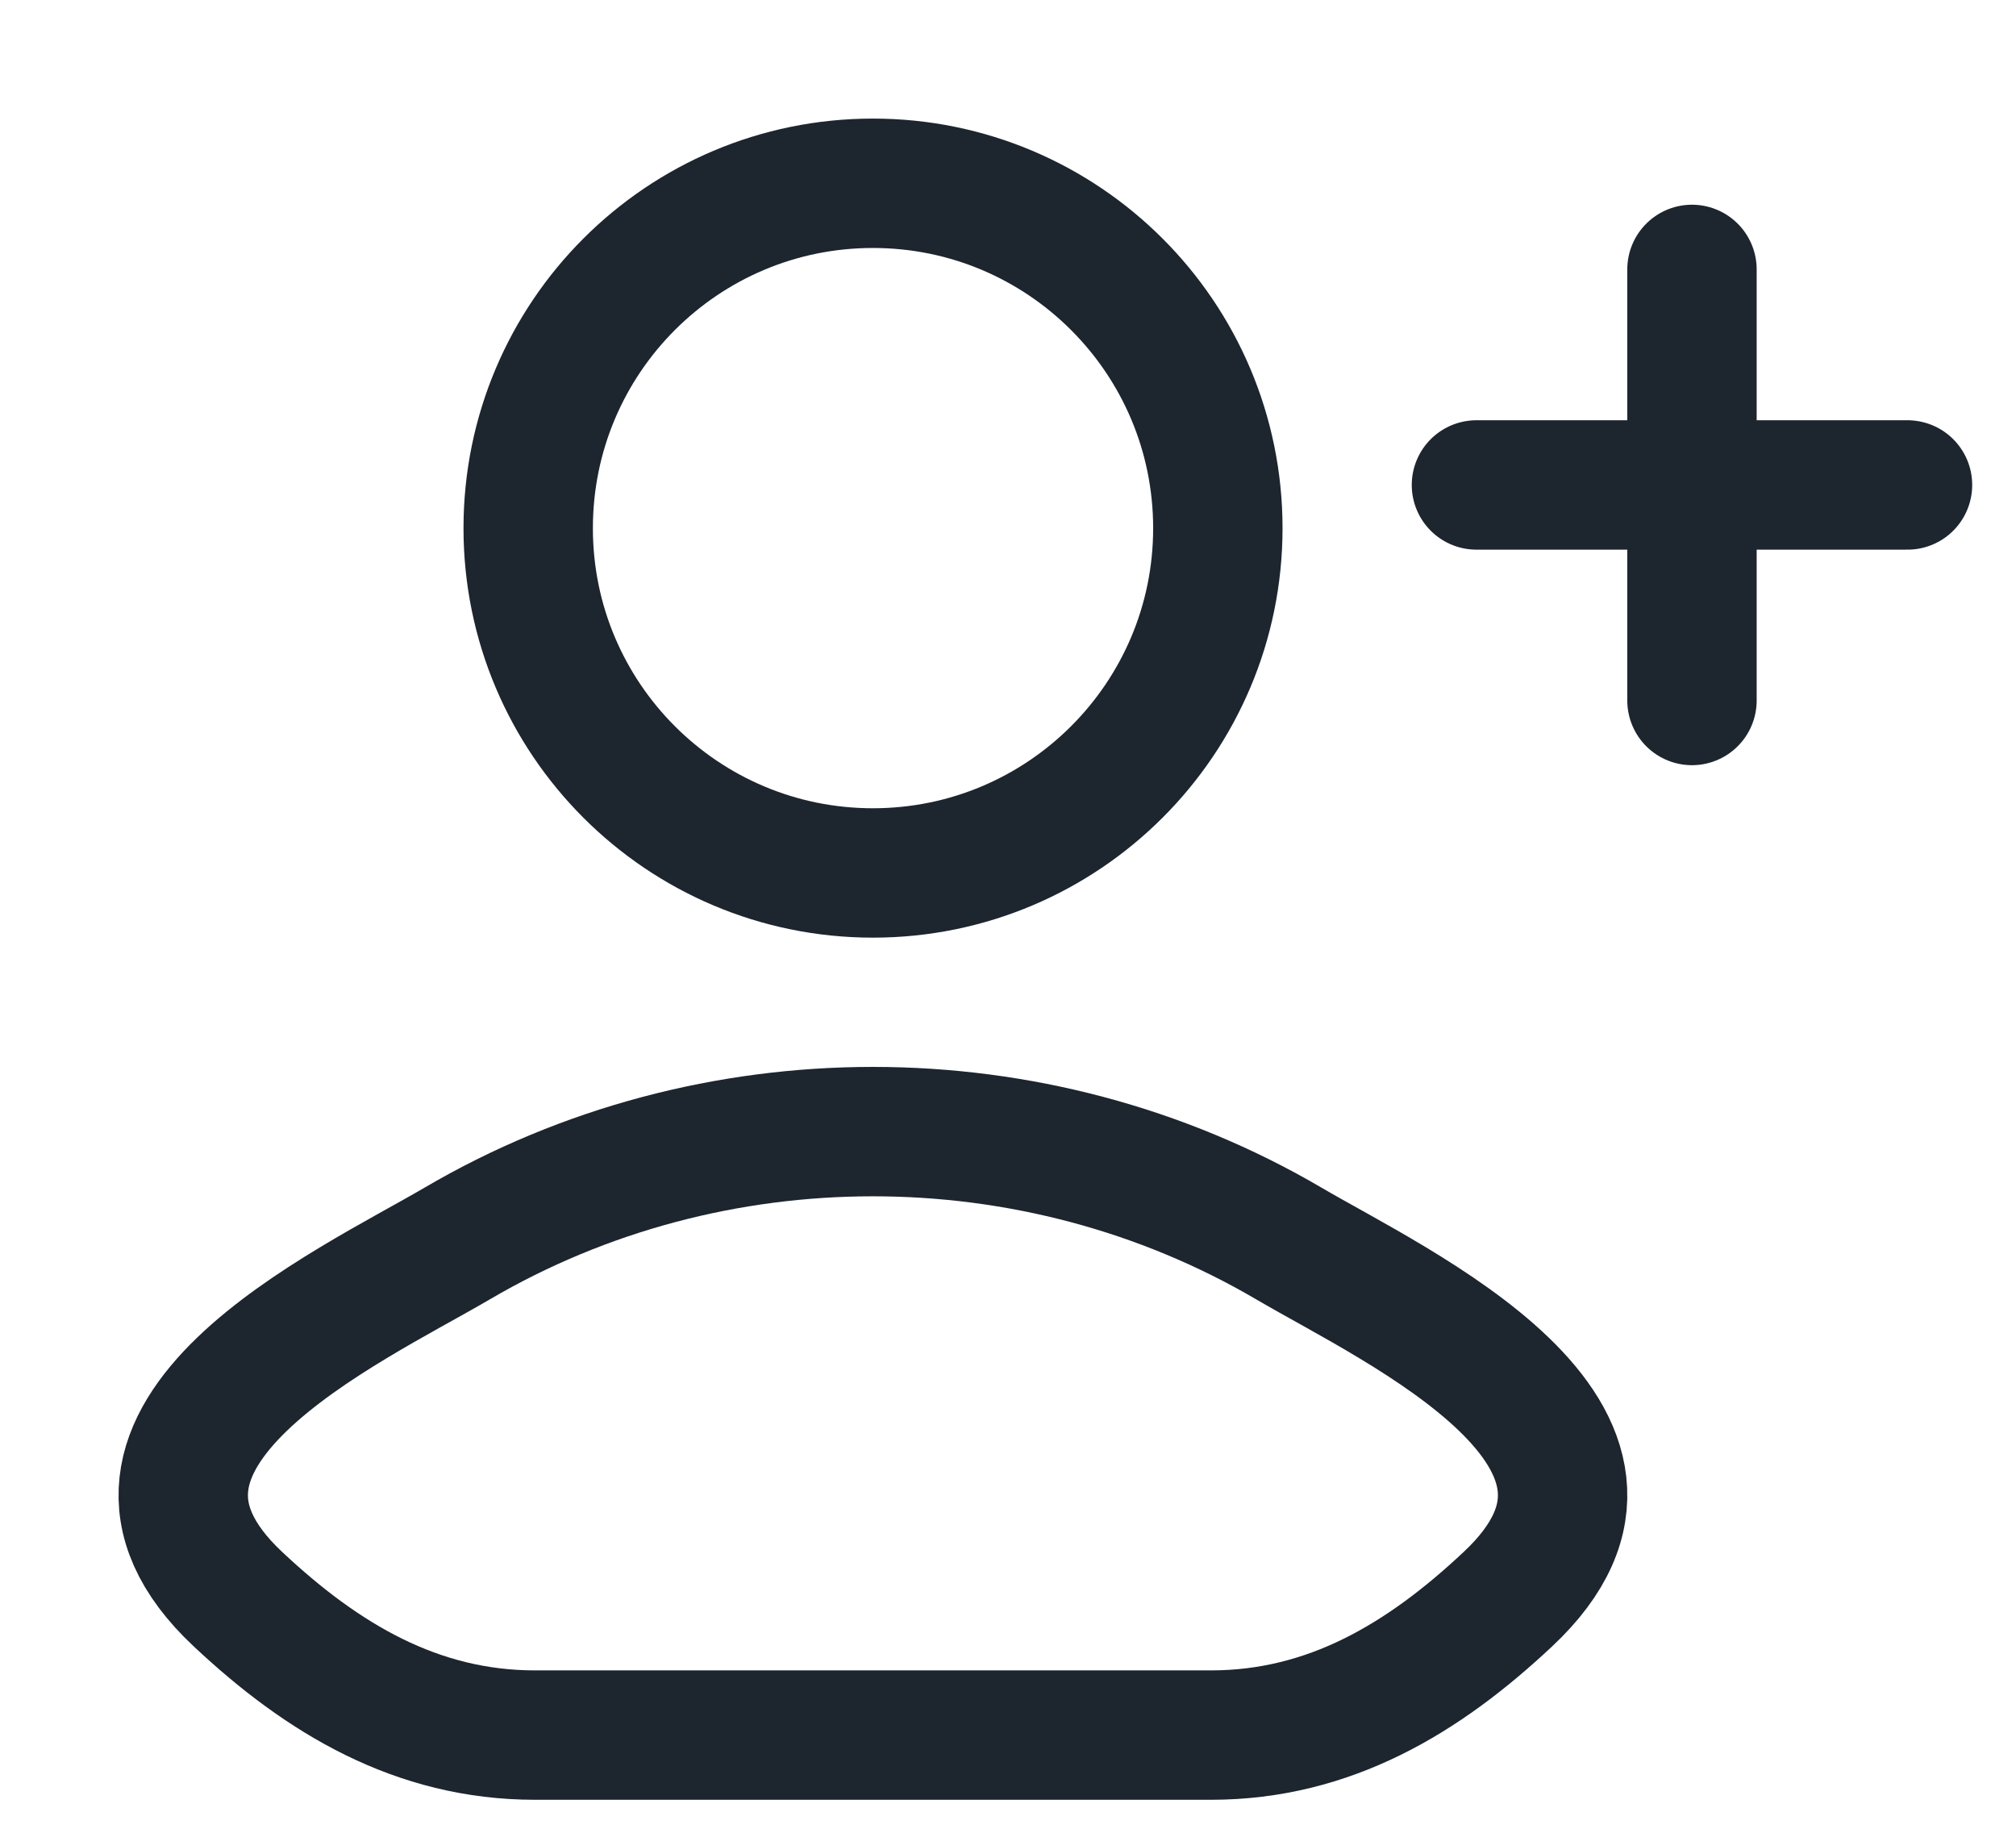 <?xml version="1.0" encoding="utf-8"?>
<svg xmlns="http://www.w3.org/2000/svg" fill="none" height="100%" overflow="visible" preserveAspectRatio="none" style="display: block;" viewBox="0 0 11 10" width="100%">
<g id="elements">
<path d="M2.496 6.784C1.904 7.131 0.353 7.839 1.298 8.725C1.759 9.158 2.273 9.467 2.92 9.467H6.607C7.253 9.467 7.767 9.158 8.228 8.725C9.173 7.839 7.622 7.131 7.031 6.784C5.643 5.971 3.883 5.971 2.496 6.784Z" id="Vector" stroke="#1D252F" stroke-linecap="round" stroke-linejoin="round" stroke-width="0.706"/>
<path d="M6.645 2.882C6.645 3.921 5.802 4.763 4.763 4.763C3.724 4.763 2.882 3.921 2.882 2.882C2.882 1.842 3.724 1 4.763 1C5.802 1 6.645 1.842 6.645 2.882Z" id="Vector_2" stroke="#1D252F" stroke-width="0.706"/>
<path d="M9.232 1.47V3.822M10.408 2.646L8.056 2.646" id="Vector_3" stroke="#1D252F" stroke-linecap="round" stroke-linejoin="round" stroke-width="0.706"/>
</g>
</svg>